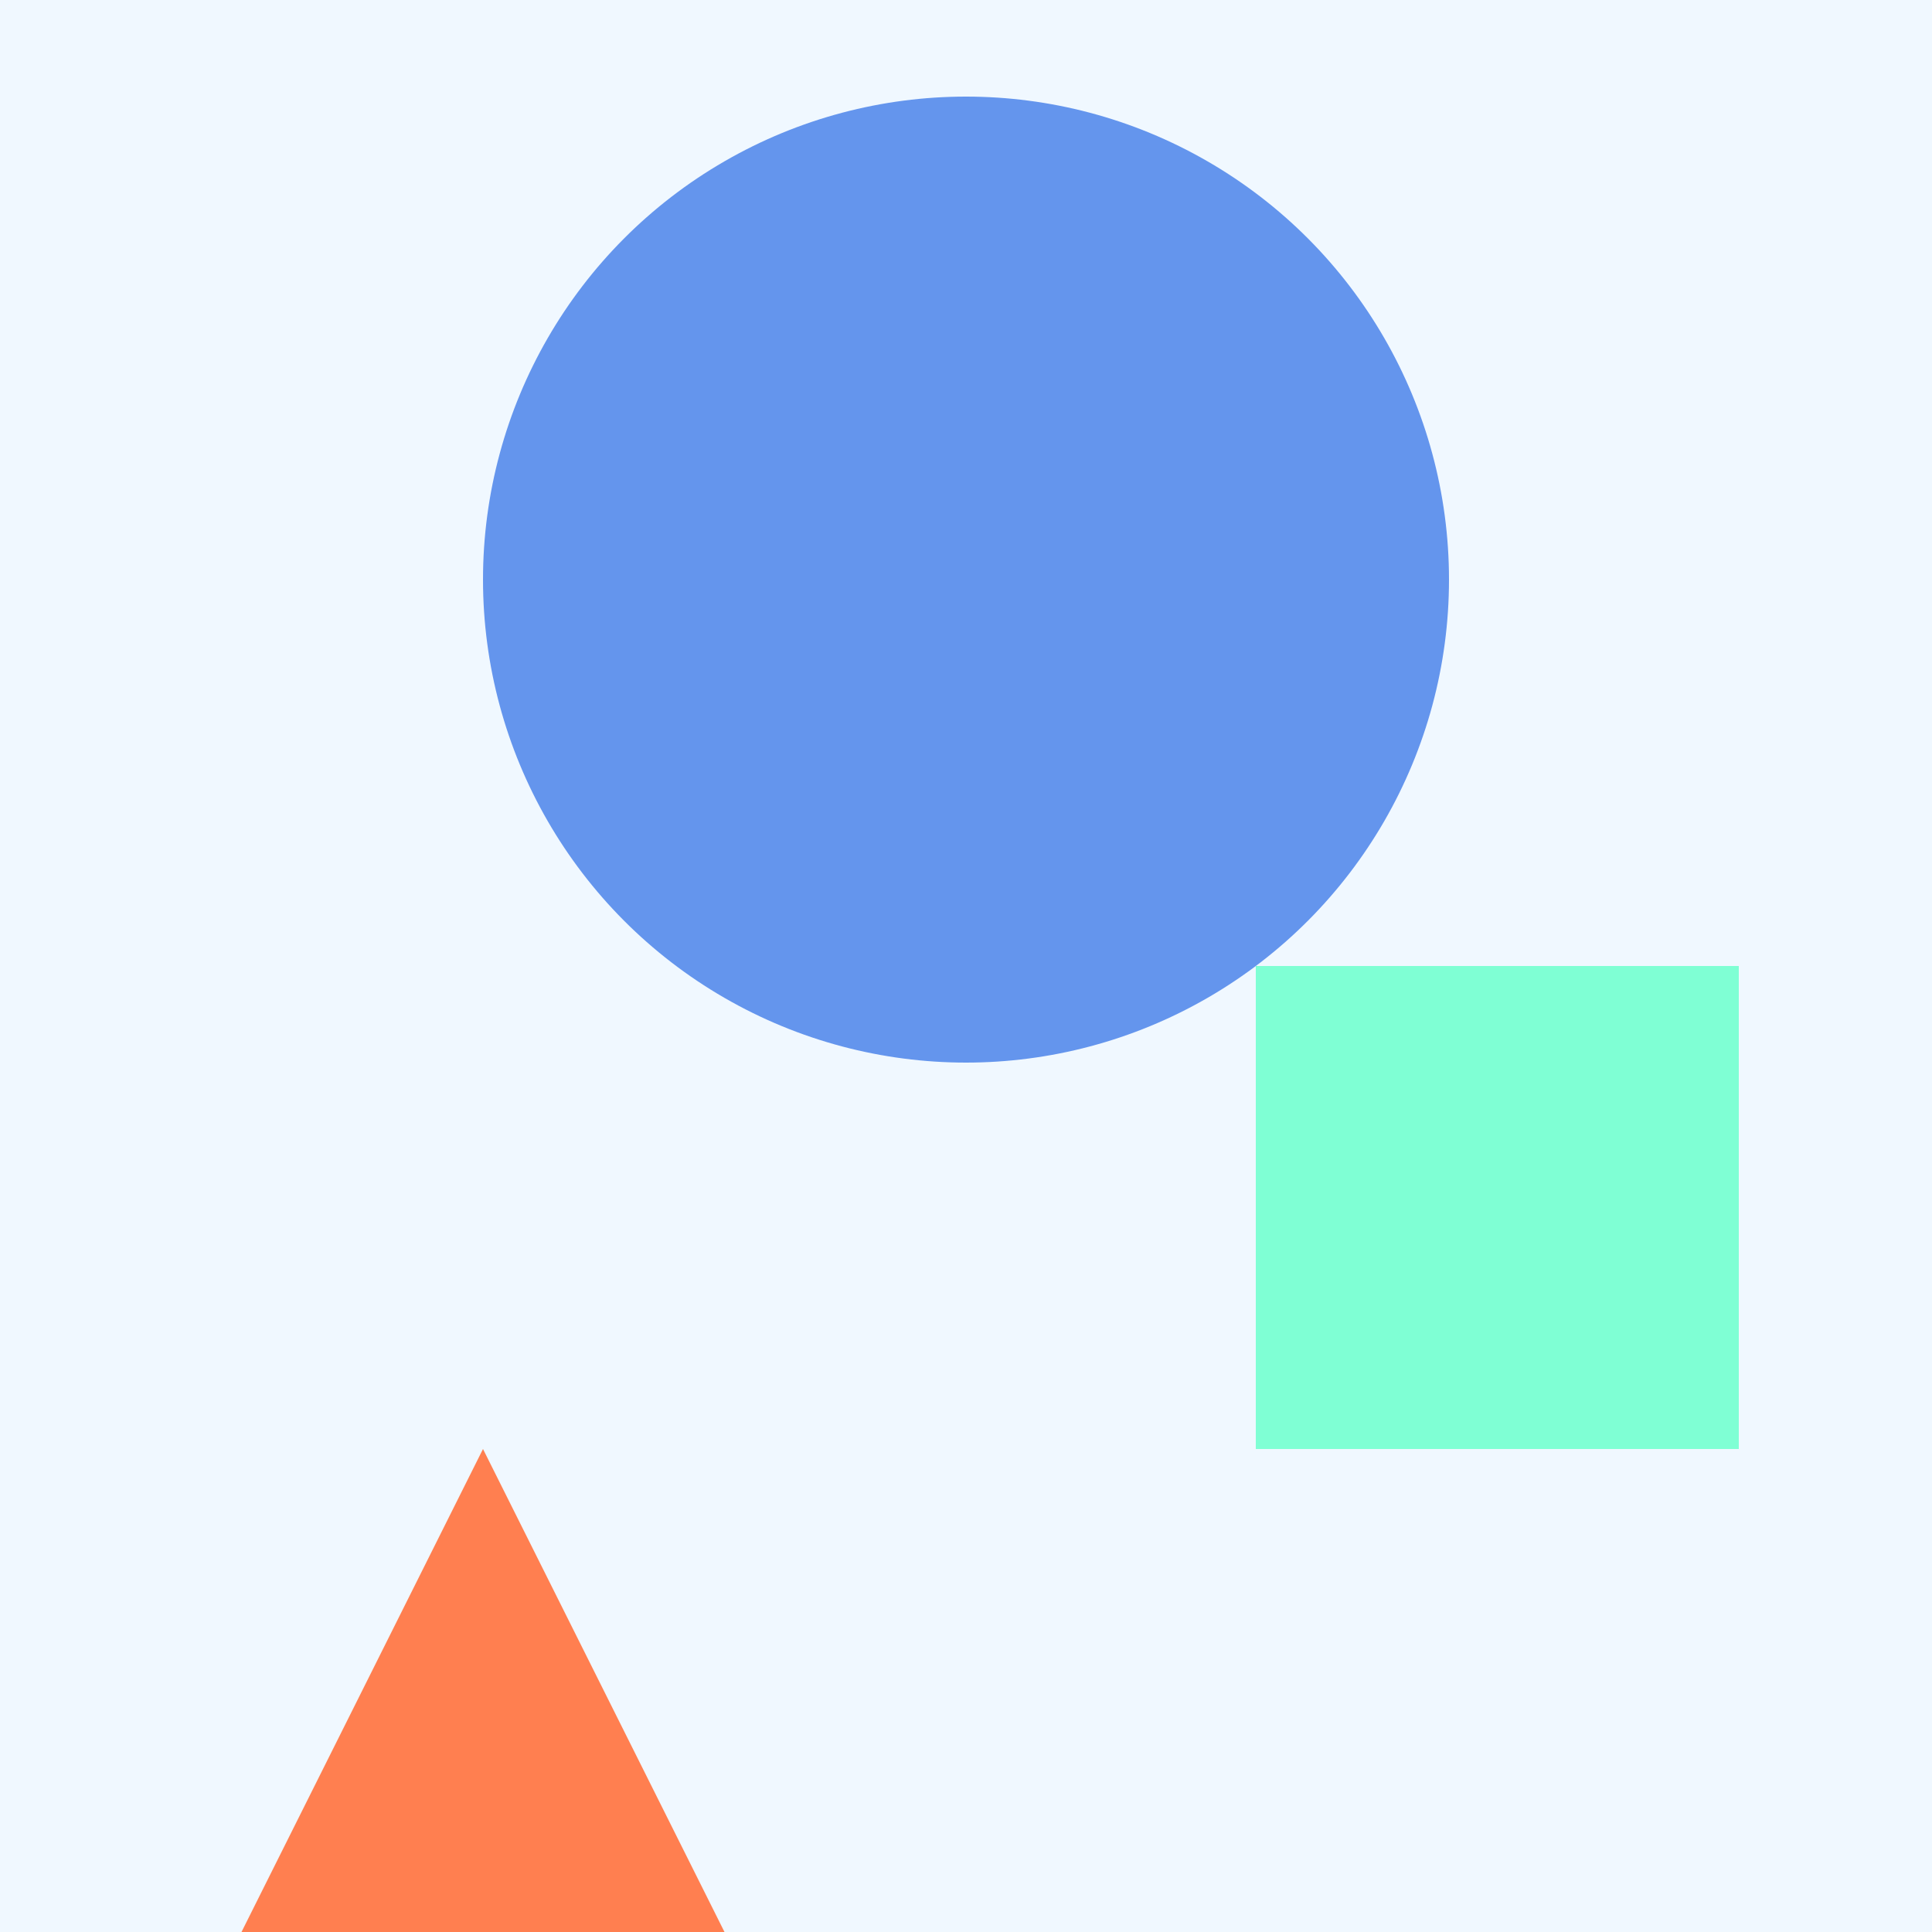 <svg xmlns="http://www.w3.org/2000/svg" width="200" height="200" viewBox="0 0 200 200">
  <style>
    .bg { fill: #f0f8ff; }
    .circle { fill: #6495ed; }
    .square { fill: #7fffd4; }
    .triangle { fill: #ff7f50; }
  </style>
  <rect class="bg" width="200" height="200"/>
  <circle class="circle" cx="100" cy="60" r="50"/>
  <rect class="square" x="130" y="100" width="50" height="50"/>
  <polygon class="triangle" points="50,150 25,200 75,200"/>
</svg>